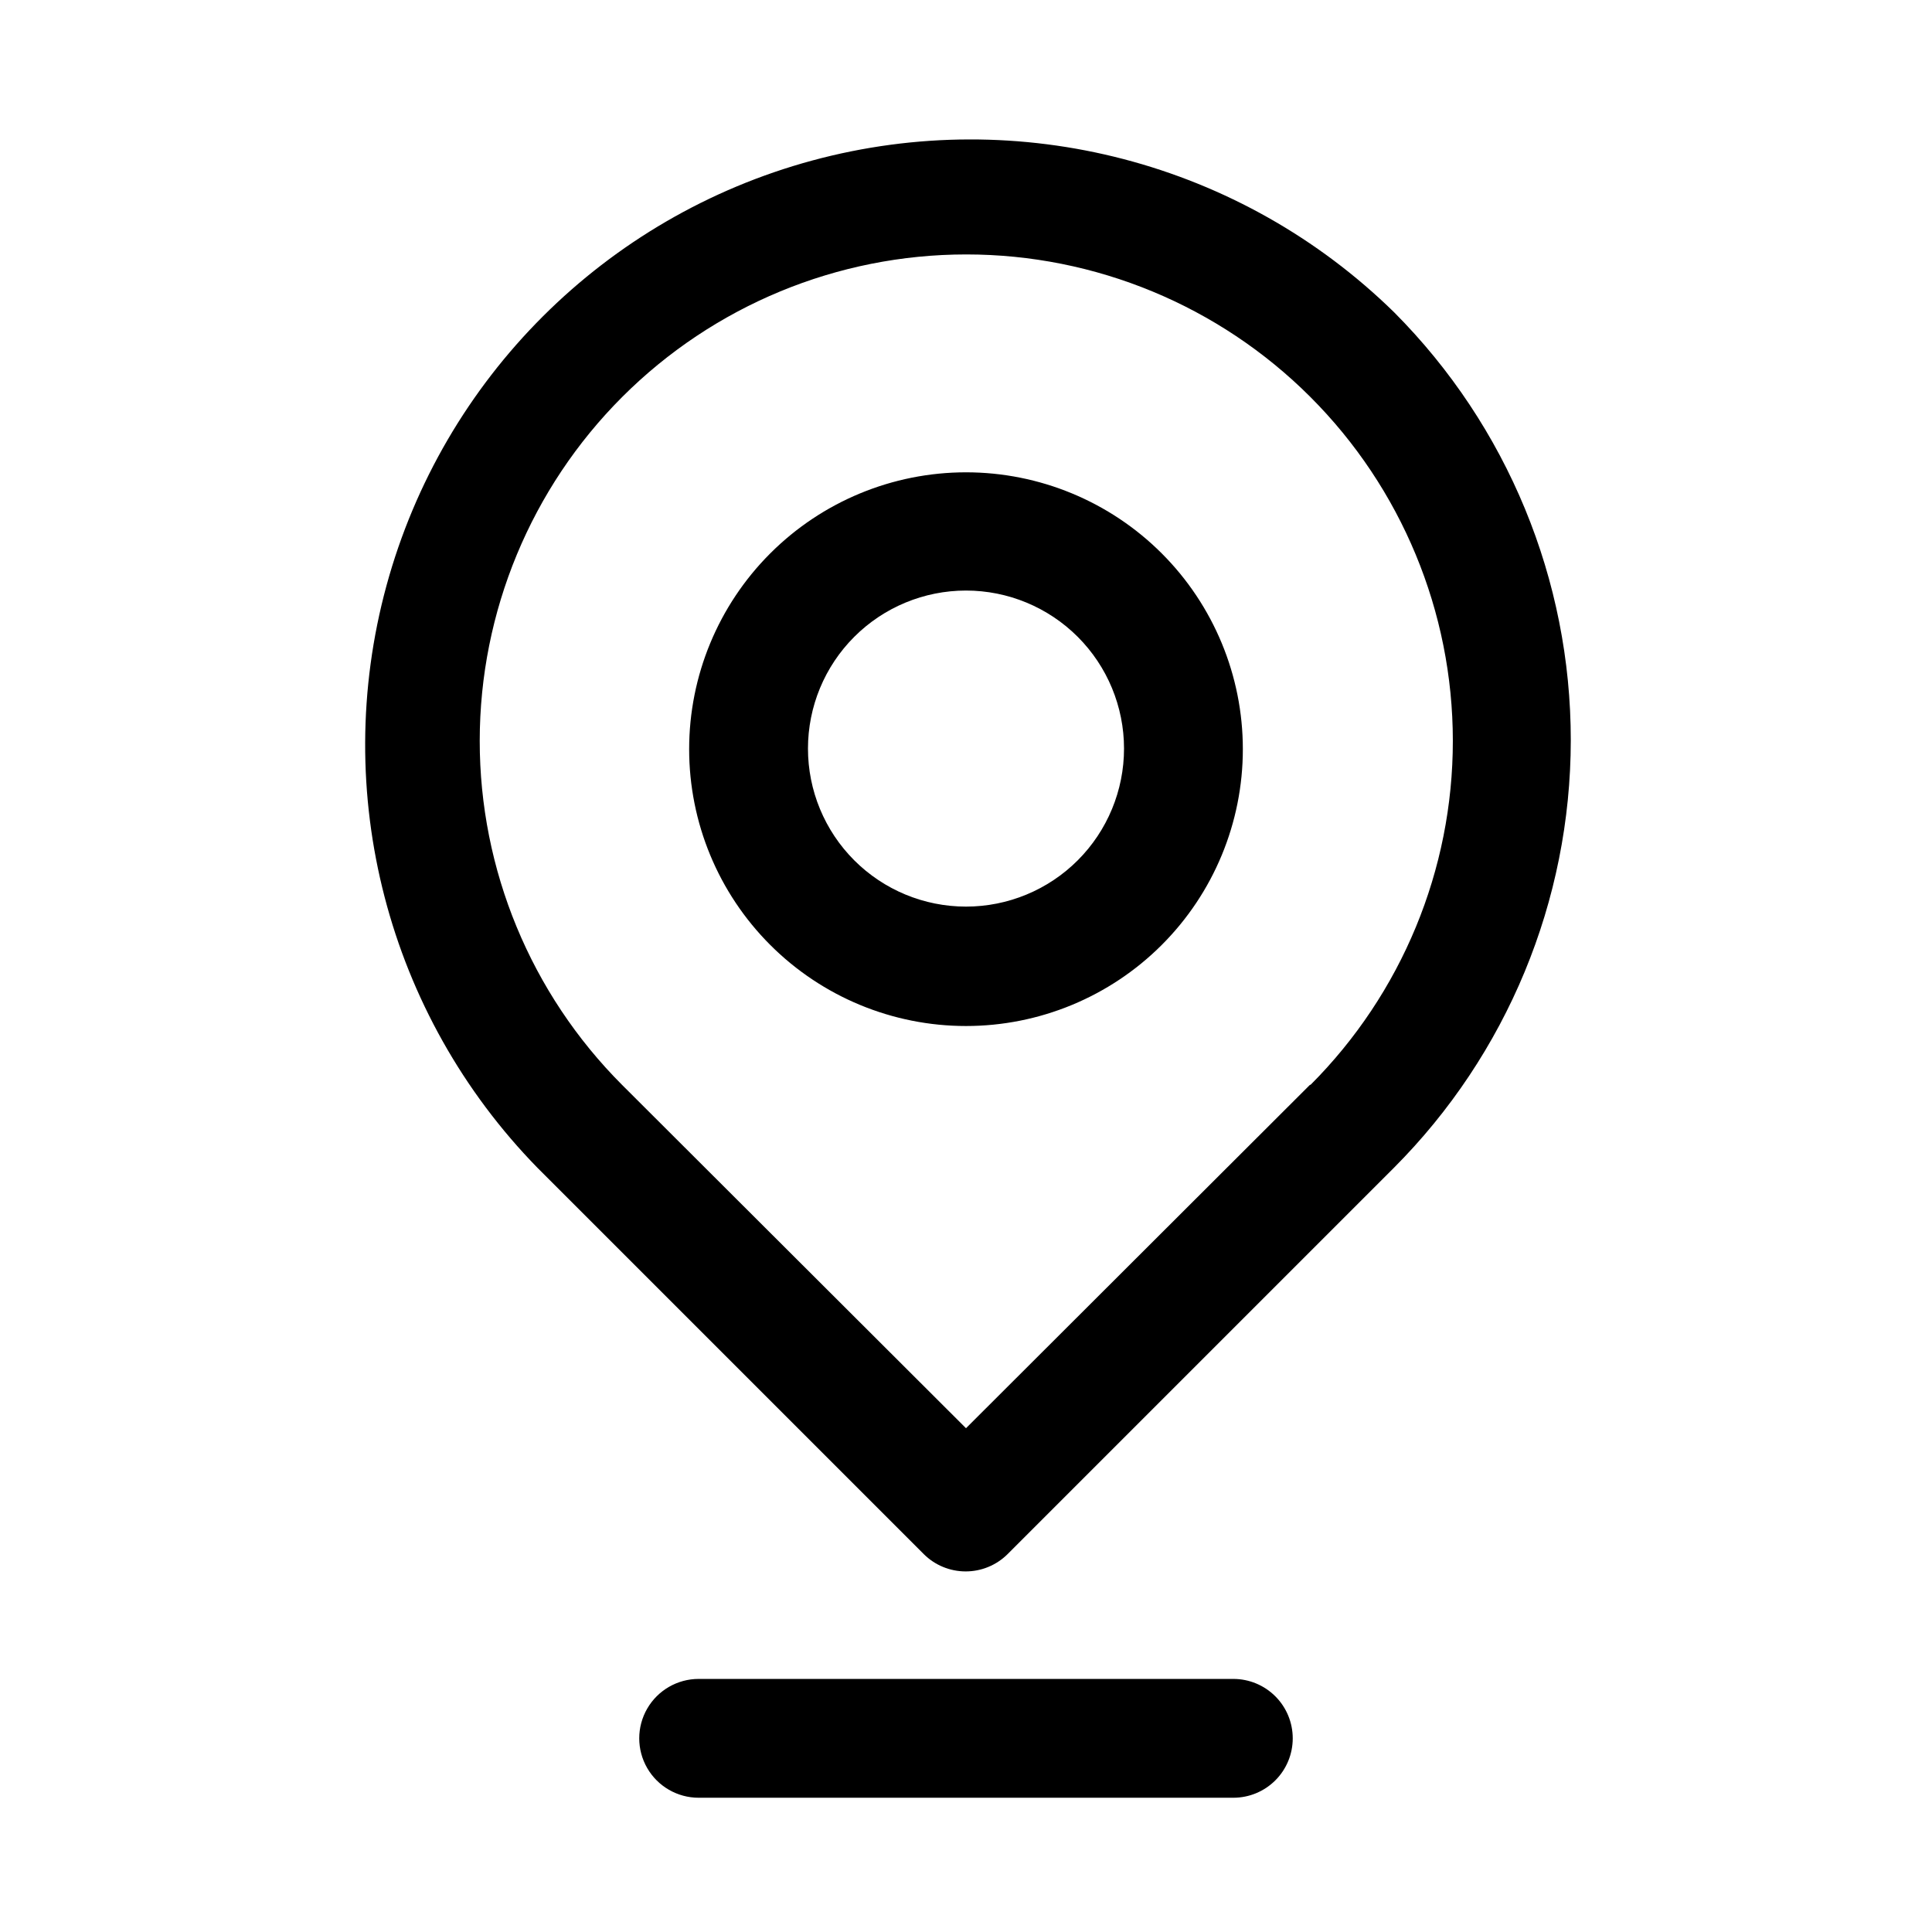 <?xml version="1.0" encoding="UTF-8"?>
<!-- Uploaded to: SVG Repo, www.svgrepo.com, Generator: SVG Repo Mixer Tools -->
<svg fill="#000000" width="800px" height="800px" version="1.1" viewBox="144 144 512 512" xmlns="http://www.w3.org/2000/svg">
 <path d="m513.51 226.81c-40.641-39.832-99.34-55.152-154.27-40.266-54.922 14.887-97.852 57.754-112.82 112.66-14.961 54.902 0.277 113.62 40.055 154.32l102.34 102.34c2.949 2.934 6.941 4.578 11.098 4.578 4.16 0 8.152-1.645 11.102-4.578l102.34-102.34c30.016-30.078 46.887-70.828 46.918-113.32 0.031-42.492-16.785-83.27-46.762-113.39zm-22.355 204.68-91.156 91-91.16-91c-24.16-24.191-37.723-56.988-37.707-91.176 0.016-34.188 13.605-66.969 37.789-91.141 24.18-24.168 56.969-37.746 91.156-37.746s66.977 13.578 91.156 37.746c24.18 24.172 37.773 56.953 37.785 91.141 0.016 34.188-13.547 66.984-37.707 91.176zm-91.156-162.32c-19.461 0-38.121 7.731-51.879 21.488-13.762 13.762-21.488 32.422-21.488 51.879 0 19.461 7.727 38.121 21.488 51.879 13.758 13.762 32.418 21.488 51.879 21.488 19.457 0 38.117-7.727 51.879-21.488 13.758-13.758 21.488-32.418 21.488-51.879 0-19.457-7.731-38.117-21.488-51.879-13.762-13.758-32.422-21.488-51.879-21.488zm0 115.09c-11.109 0-21.762-4.41-29.613-12.266-7.856-7.856-12.266-18.508-12.266-29.613s4.41-21.758 12.266-29.613c7.852-7.852 18.504-12.266 29.613-12.266 11.105 0 21.758 4.414 29.613 12.266 7.852 7.856 12.266 18.508 12.266 29.613s-4.414 21.758-12.266 29.613c-7.856 7.856-18.508 12.266-29.613 12.266zm86.594 220.42h-0.004c0 4.176-1.656 8.18-4.609 11.133-2.953 2.953-6.957 4.609-11.133 4.609h-141.7c-5.621 0-10.82-3-13.633-7.871-2.812-4.871-2.812-10.871 0-15.742 2.812-4.871 8.012-7.875 13.633-7.875h141.7c4.176 0 8.18 1.66 11.133 4.613 2.953 2.953 4.609 6.957 4.609 11.133z"/>
</svg>
